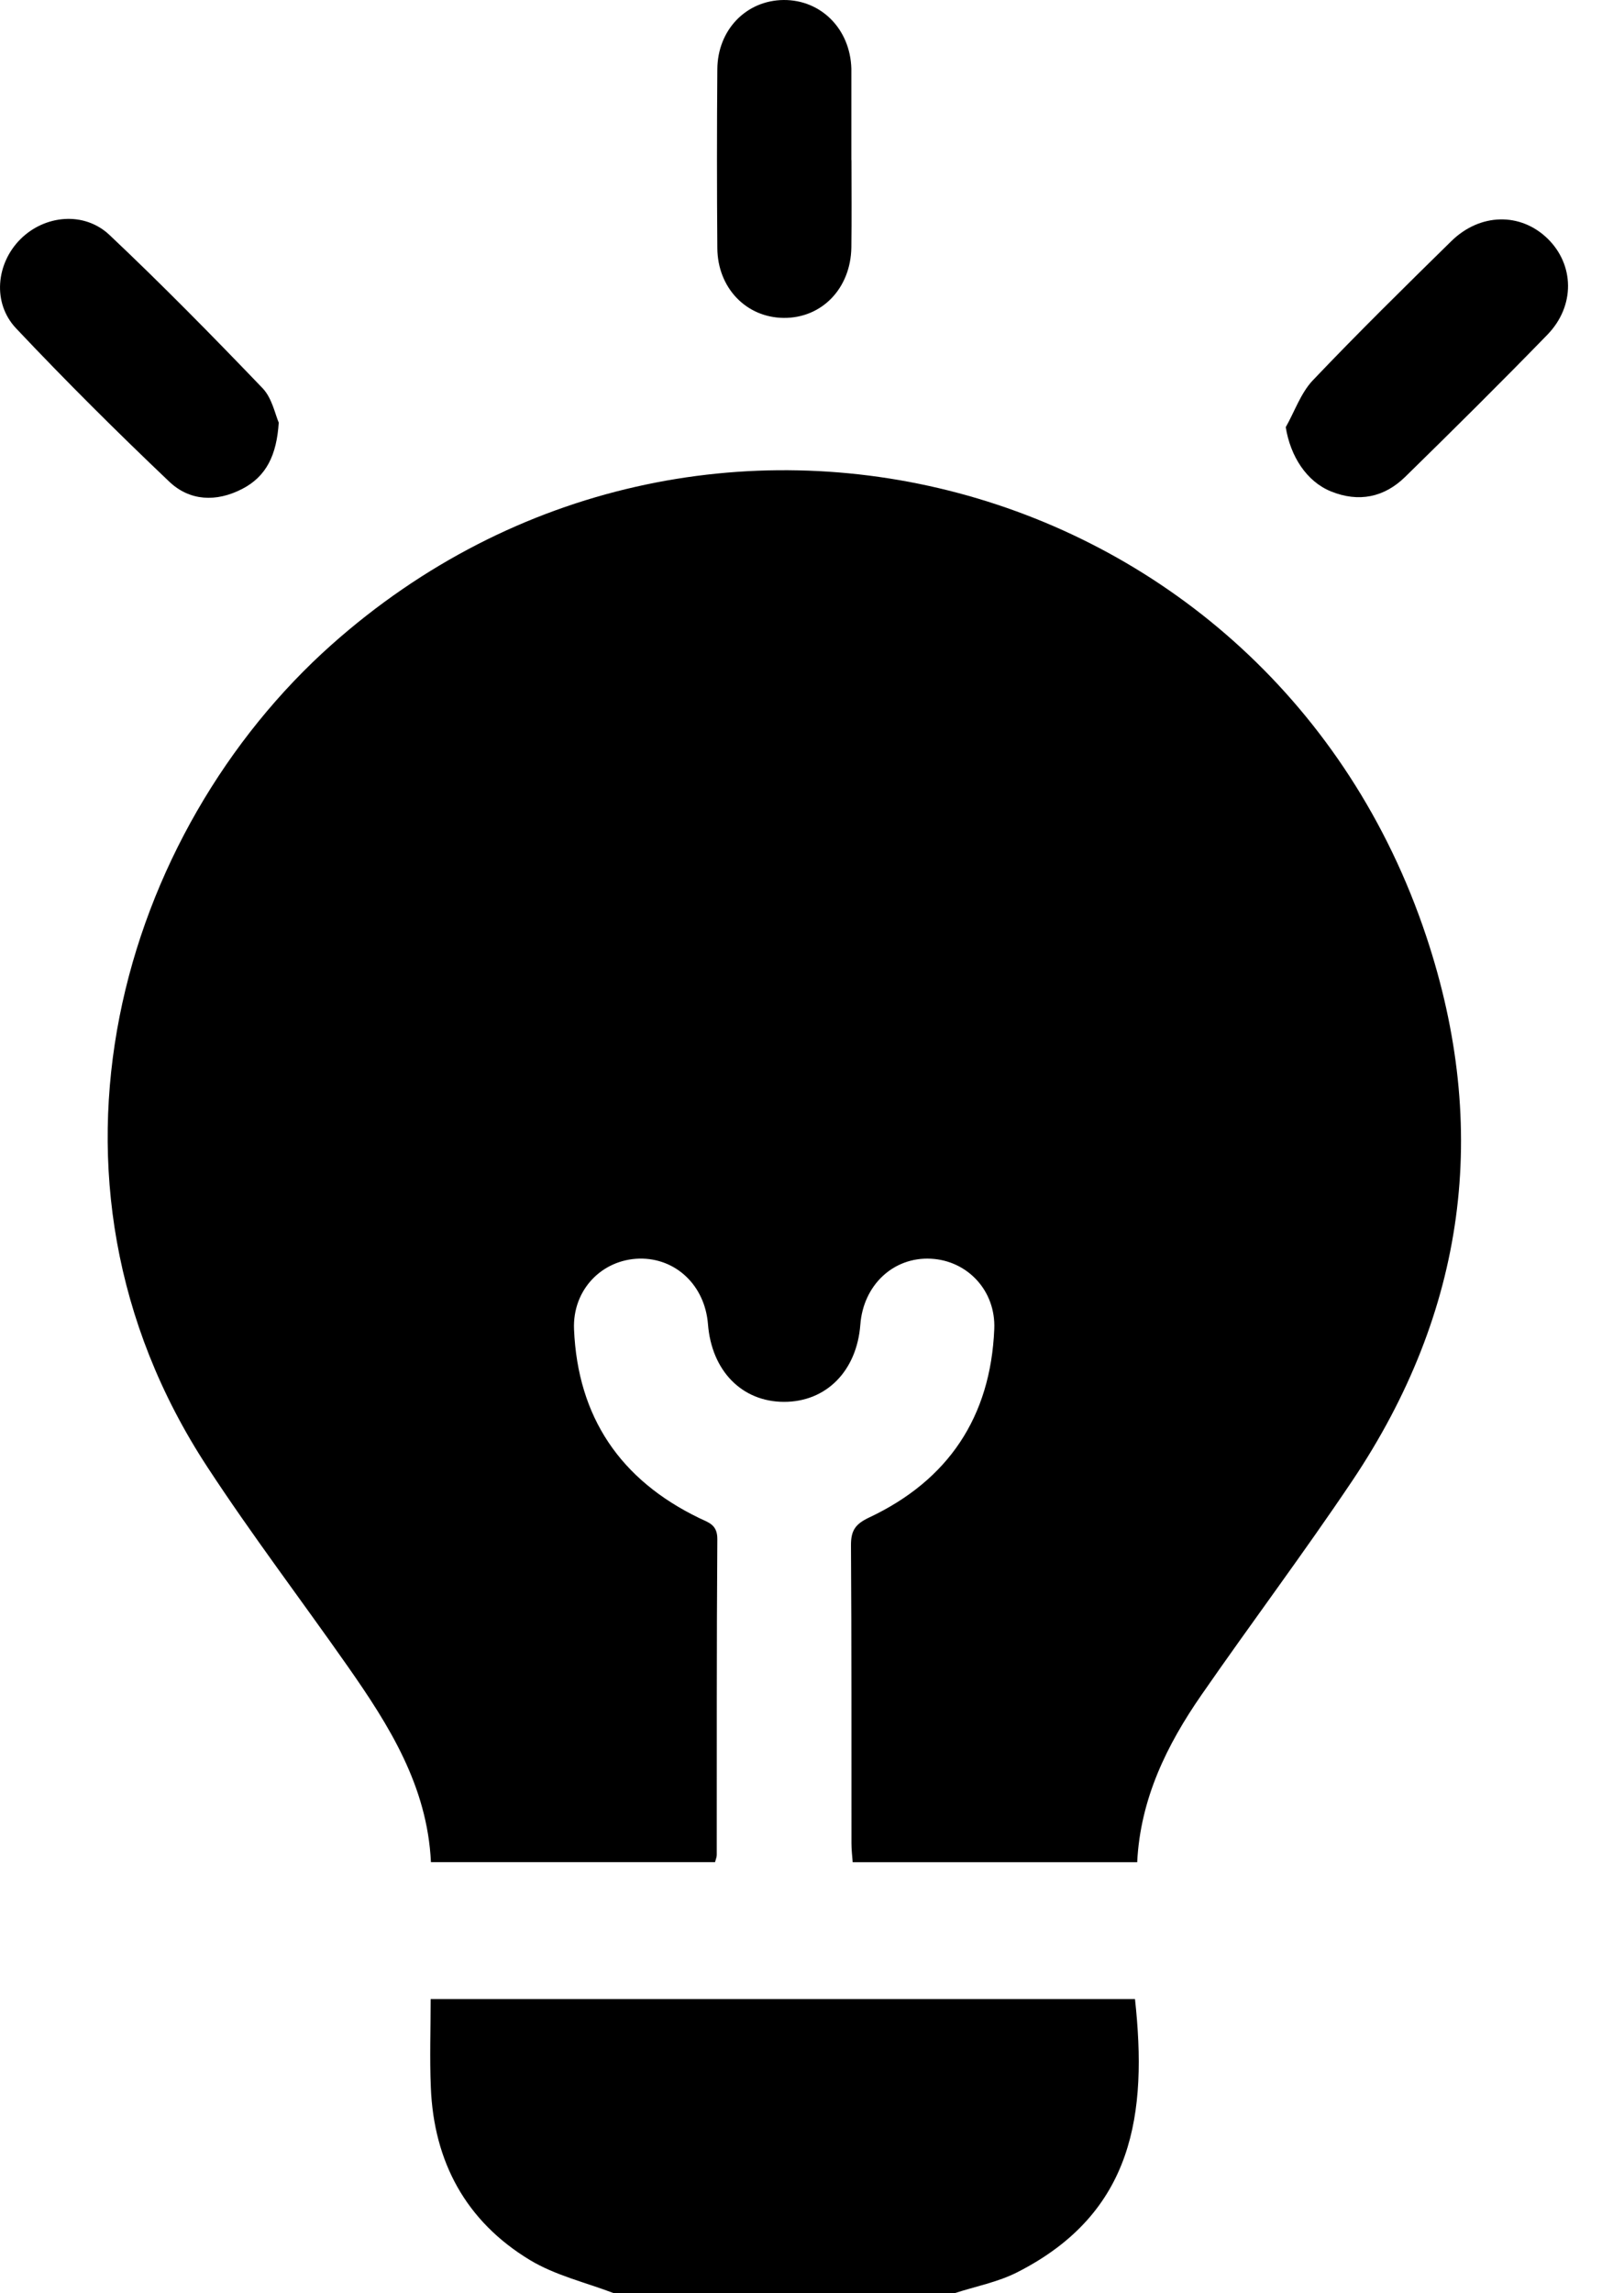 <svg width="17" height="24" viewBox="0 0 17 24" fill="none" xmlns="http://www.w3.org/2000/svg">
<path d="M6.428 24C6.132 23.887 5.812 23.813 5.545 23.651C4.878 23.247 4.541 22.625 4.51 21.846C4.497 21.543 4.508 21.239 4.508 20.921H11.881C12.011 22.116 11.873 23.157 10.651 23.779C10.446 23.884 10.211 23.928 9.99 24H6.428H6.428Z" fill="black"/>
<path d="M11.905 19.489H8.926C8.921 19.425 8.913 19.358 8.913 19.291C8.912 18.252 8.915 17.213 8.908 16.173C8.907 16.019 8.953 15.95 9.097 15.882C9.928 15.491 10.37 14.827 10.408 13.909C10.425 13.506 10.126 13.192 9.744 13.173C9.353 13.153 9.037 13.448 9.006 13.863C8.969 14.348 8.649 14.672 8.206 14.671C7.766 14.67 7.449 14.346 7.411 13.858C7.379 13.453 7.075 13.164 6.692 13.172C6.299 13.182 5.991 13.5 6.009 13.913C6.048 14.832 6.495 15.489 7.321 15.888C7.42 15.935 7.51 15.957 7.509 16.108C7.501 17.209 7.504 18.311 7.503 19.412C7.503 19.434 7.494 19.455 7.485 19.488H4.511C4.473 18.692 4.074 18.059 3.642 17.442C3.154 16.745 2.638 16.067 2.172 15.355C0.173 12.306 1.284 8.695 3.469 6.749C7.314 3.325 13.304 4.919 14.93 9.799C15.603 11.818 15.342 13.728 14.155 15.498C13.646 16.256 13.097 16.987 12.577 17.738C12.214 18.262 11.937 18.825 11.904 19.489H11.905Z" fill="black"/>
<path d="M2.918 4.422C2.896 4.764 2.788 4.986 2.535 5.117C2.264 5.257 1.986 5.244 1.772 5.041C1.224 4.52 0.688 3.987 0.169 3.437C-0.083 3.171 -0.04 2.757 0.213 2.504C0.466 2.25 0.88 2.208 1.146 2.459C1.696 2.978 2.226 3.518 2.749 4.063C2.848 4.167 2.88 4.336 2.918 4.423V4.422Z" fill="black"/>
<path d="M13.459 4.471C13.552 4.307 13.616 4.115 13.741 3.982C14.214 3.485 14.703 3.004 15.192 2.524C15.494 2.228 15.916 2.222 16.199 2.496C16.481 2.77 16.491 3.201 16.198 3.503C15.709 4.006 15.211 4.5 14.71 4.99C14.49 5.206 14.223 5.26 13.933 5.143C13.677 5.039 13.508 4.776 13.459 4.47V4.471Z" fill="black"/>
<path d="M8.913 1.676C8.913 1.98 8.916 2.284 8.912 2.588C8.906 3.018 8.603 3.331 8.203 3.327C7.812 3.323 7.512 3.014 7.509 2.597C7.504 1.974 7.504 1.35 7.509 0.726C7.511 0.311 7.813 0.003 8.204 1.52566e-05C8.596 -0.002 8.9 0.304 8.912 0.718C8.912 0.733 8.912 0.749 8.912 0.765C8.912 1.068 8.912 1.373 8.912 1.676L8.913 1.676Z" fill="black"/>
</svg>
